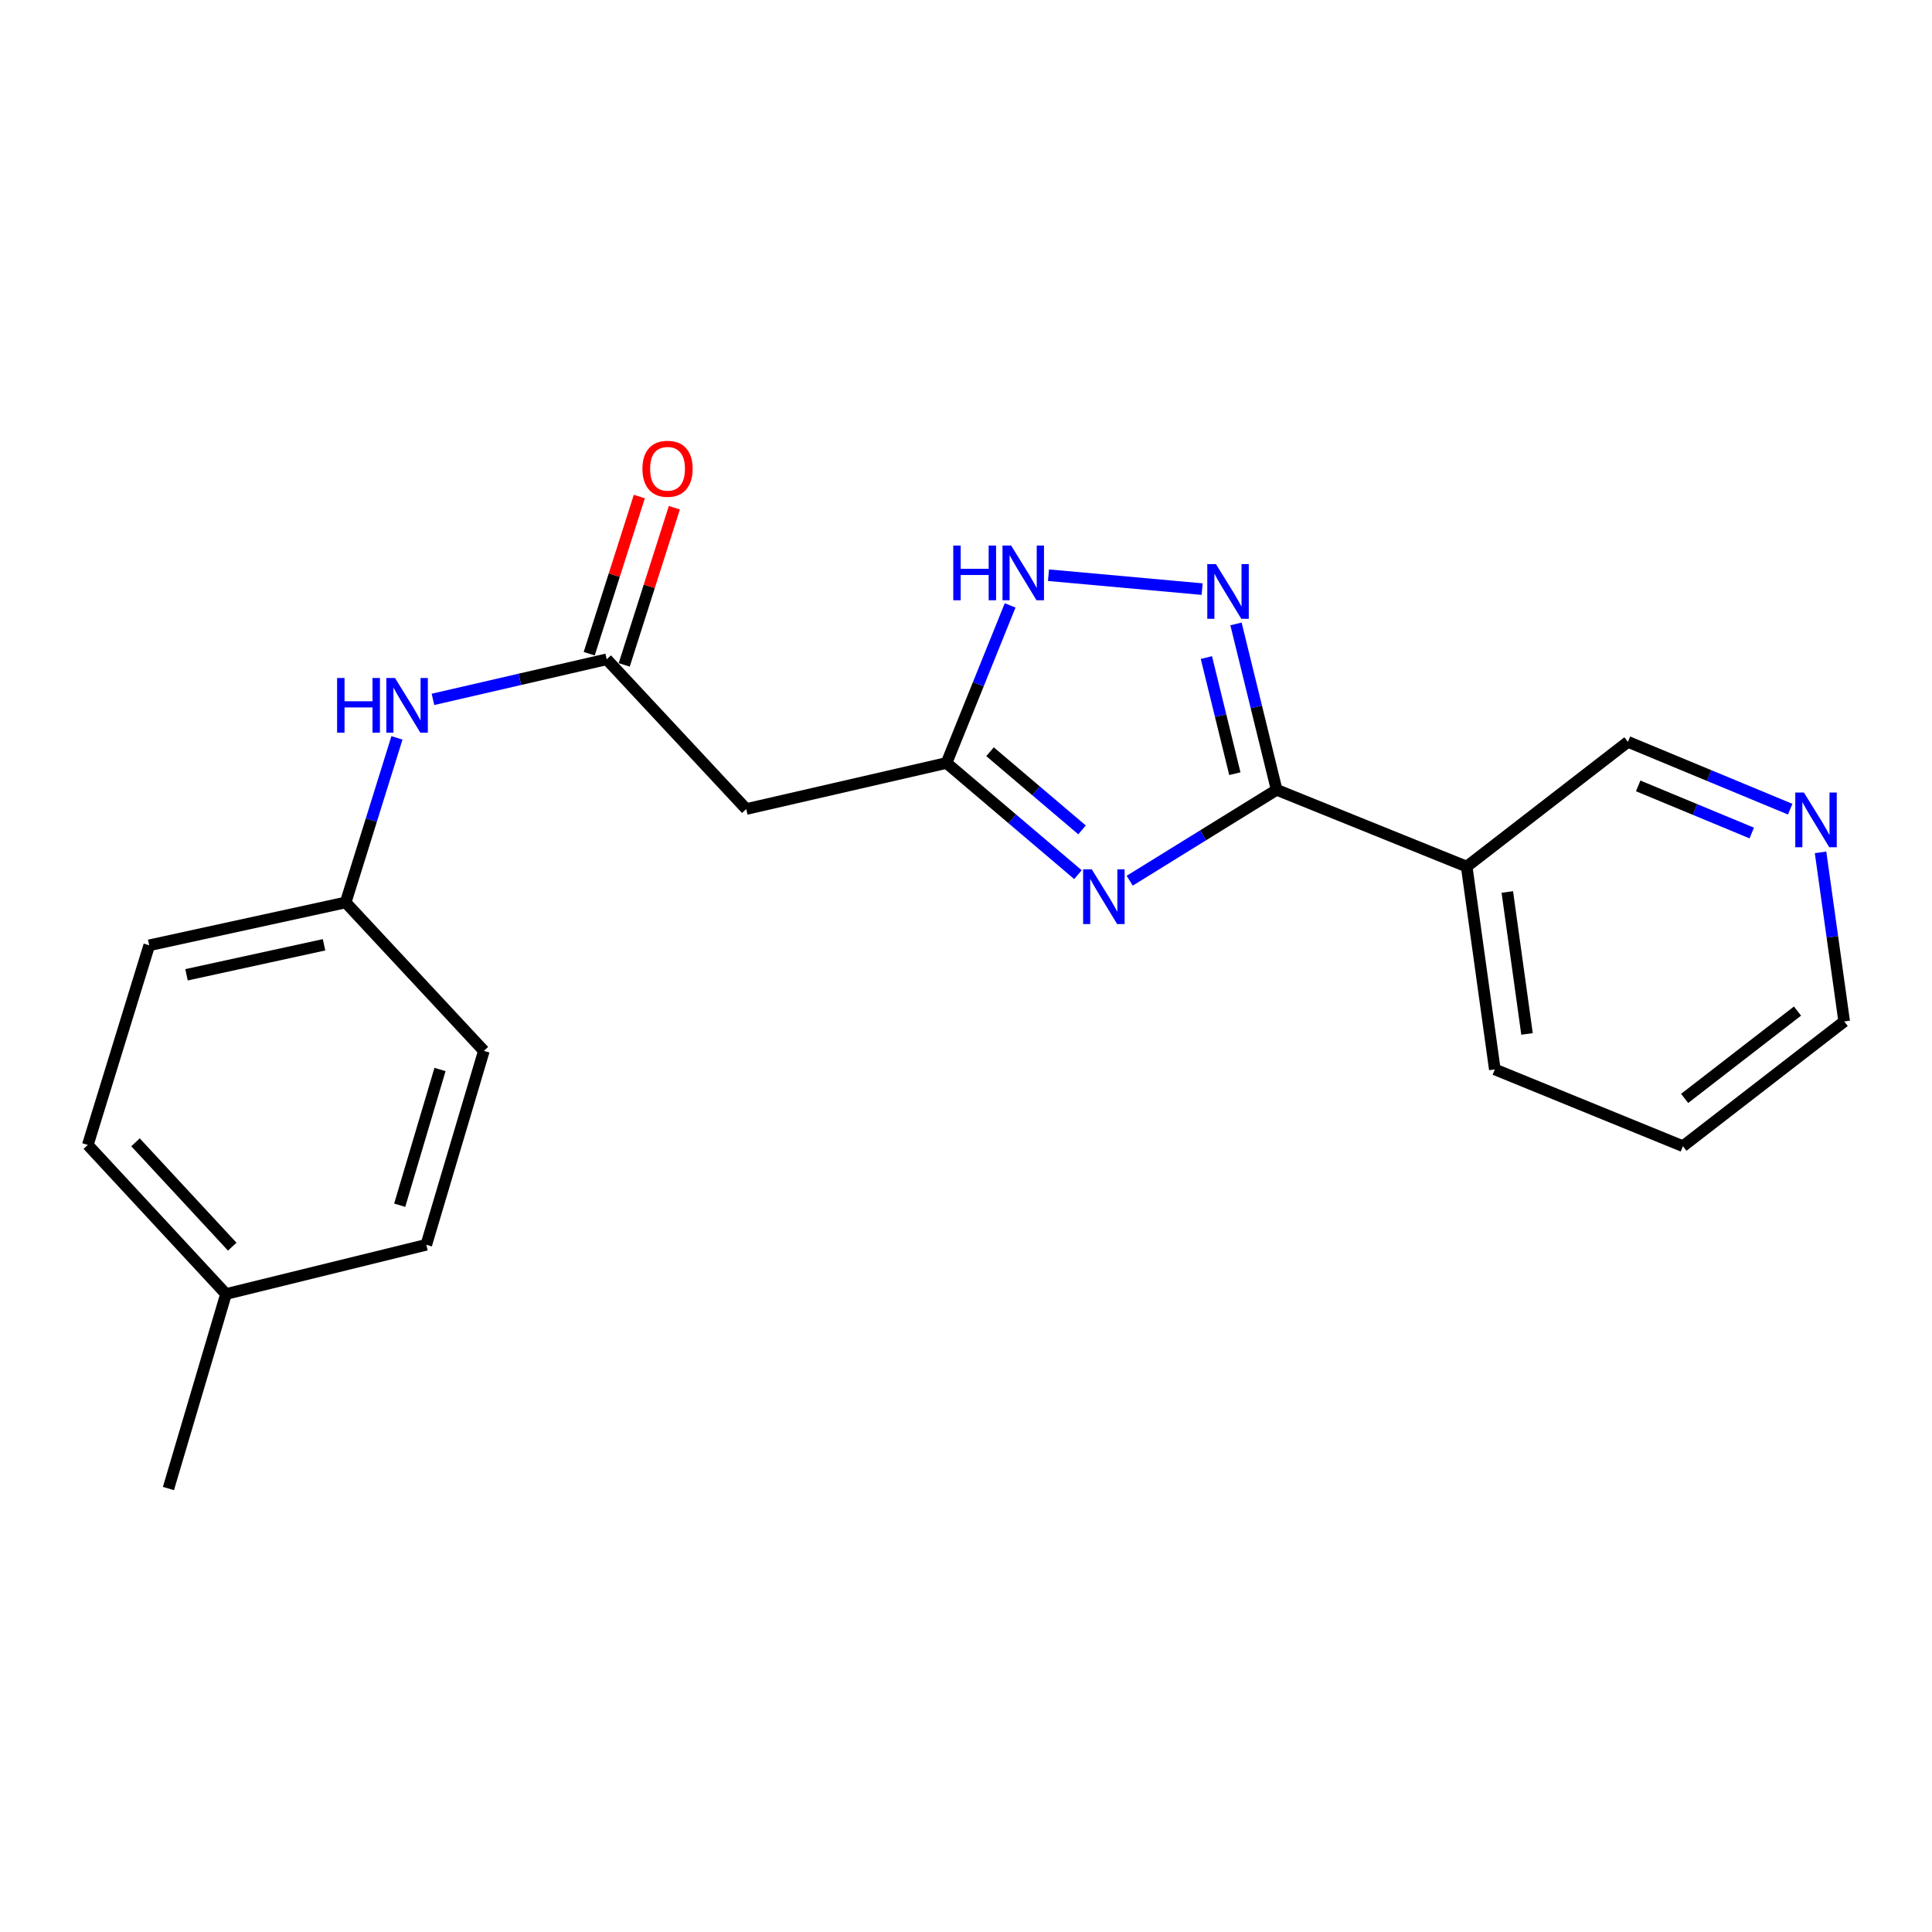 <?xml version='1.0' encoding='iso-8859-1'?>
<svg version='1.1' baseProfile='full'
              xmlns='http://www.w3.org/2000/svg'
                      xmlns:rdkit='http://www.rdkit.org/xml'
                      xmlns:xlink='http://www.w3.org/1999/xlink'
                  xml:space='preserve'
width='1000px' height='1000px' viewBox='0 0 1000 1000'>
<!-- END OF HEADER -->
<rect style='opacity:1.0;fill:#FFFFFF;stroke:none' width='1000' height='1000' x='0' y='0'> </rect>
<path class='bond-0' d='M 584.729,455.854 L 622.763,432.331' style='fill:none;fill-rule:evenodd;stroke:#0000FF;stroke-width:6px;stroke-linecap:butt;stroke-linejoin:miter;stroke-opacity:1' />
<path class='bond-0' d='M 622.763,432.331 L 660.796,408.808' style='fill:none;fill-rule:evenodd;stroke:#000000;stroke-width:6px;stroke-linecap:butt;stroke-linejoin:miter;stroke-opacity:1' />
<path class='bond-2' d='M 557.948,452.726 L 523.932,423.822' style='fill:none;fill-rule:evenodd;stroke:#0000FF;stroke-width:6px;stroke-linecap:butt;stroke-linejoin:miter;stroke-opacity:1' />
<path class='bond-2' d='M 523.932,423.822 L 489.916,394.918' style='fill:none;fill-rule:evenodd;stroke:#000000;stroke-width:6px;stroke-linecap:butt;stroke-linejoin:miter;stroke-opacity:1' />
<path class='bond-2' d='M 560.064,429.555 L 536.252,409.323' style='fill:none;fill-rule:evenodd;stroke:#0000FF;stroke-width:6px;stroke-linecap:butt;stroke-linejoin:miter;stroke-opacity:1' />
<path class='bond-2' d='M 536.252,409.323 L 512.441,389.09' style='fill:none;fill-rule:evenodd;stroke:#000000;stroke-width:6px;stroke-linecap:butt;stroke-linejoin:miter;stroke-opacity:1' />
<path class='bond-1' d='M 660.796,408.808 L 650.271,365.874' style='fill:none;fill-rule:evenodd;stroke:#000000;stroke-width:6px;stroke-linecap:butt;stroke-linejoin:miter;stroke-opacity:1' />
<path class='bond-1' d='M 650.271,365.874 L 639.747,322.941' style='fill:none;fill-rule:evenodd;stroke:#0000FF;stroke-width:6px;stroke-linecap:butt;stroke-linejoin:miter;stroke-opacity:1' />
<path class='bond-1' d='M 639.159,400.457 L 631.792,370.404' style='fill:none;fill-rule:evenodd;stroke:#000000;stroke-width:6px;stroke-linecap:butt;stroke-linejoin:miter;stroke-opacity:1' />
<path class='bond-1' d='M 631.792,370.404 L 624.425,340.351' style='fill:none;fill-rule:evenodd;stroke:#0000FF;stroke-width:6px;stroke-linecap:butt;stroke-linejoin:miter;stroke-opacity:1' />
<path class='bond-5' d='M 660.796,408.808 L 759.153,448.552' style='fill:none;fill-rule:evenodd;stroke:#000000;stroke-width:6px;stroke-linecap:butt;stroke-linejoin:miter;stroke-opacity:1' />
<path class='bond-21' d='M 622.227,304.924 L 542.693,297.723' style='fill:none;fill-rule:evenodd;stroke:#0000FF;stroke-width:6px;stroke-linecap:butt;stroke-linejoin:miter;stroke-opacity:1' />
<path class='bond-3' d='M 489.916,394.918 L 506.379,354.135' style='fill:none;fill-rule:evenodd;stroke:#000000;stroke-width:6px;stroke-linecap:butt;stroke-linejoin:miter;stroke-opacity:1' />
<path class='bond-3' d='M 506.379,354.135 L 522.842,313.352' style='fill:none;fill-rule:evenodd;stroke:#0000FF;stroke-width:6px;stroke-linecap:butt;stroke-linejoin:miter;stroke-opacity:1' />
<path class='bond-6' d='M 489.916,394.918 L 386.253,418.754' style='fill:none;fill-rule:evenodd;stroke:#000000;stroke-width:6px;stroke-linecap:butt;stroke-linejoin:miter;stroke-opacity:1' />
<path class='bond-4' d='M 314.036,341.253 L 386.253,418.754' style='fill:none;fill-rule:evenodd;stroke:#000000;stroke-width:6px;stroke-linecap:butt;stroke-linejoin:miter;stroke-opacity:1' />
<path class='bond-7' d='M 314.036,341.253 L 269.069,351.626' style='fill:none;fill-rule:evenodd;stroke:#000000;stroke-width:6px;stroke-linecap:butt;stroke-linejoin:miter;stroke-opacity:1' />
<path class='bond-7' d='M 269.069,351.626 L 224.102,361.999' style='fill:none;fill-rule:evenodd;stroke:#0000FF;stroke-width:6px;stroke-linecap:butt;stroke-linejoin:miter;stroke-opacity:1' />
<path class='bond-8' d='M 323.1,344.143 L 336.072,303.471' style='fill:none;fill-rule:evenodd;stroke:#000000;stroke-width:6px;stroke-linecap:butt;stroke-linejoin:miter;stroke-opacity:1' />
<path class='bond-8' d='M 336.072,303.471 L 349.044,262.798' style='fill:none;fill-rule:evenodd;stroke:#FF0000;stroke-width:6px;stroke-linecap:butt;stroke-linejoin:miter;stroke-opacity:1' />
<path class='bond-8' d='M 304.973,338.362 L 317.945,297.689' style='fill:none;fill-rule:evenodd;stroke:#000000;stroke-width:6px;stroke-linecap:butt;stroke-linejoin:miter;stroke-opacity:1' />
<path class='bond-8' d='M 317.945,297.689 L 330.917,257.016' style='fill:none;fill-rule:evenodd;stroke:#FF0000;stroke-width:6px;stroke-linecap:butt;stroke-linejoin:miter;stroke-opacity:1' />
<path class='bond-11' d='M 759.153,448.552 L 842.616,383.978' style='fill:none;fill-rule:evenodd;stroke:#000000;stroke-width:6px;stroke-linecap:butt;stroke-linejoin:miter;stroke-opacity:1' />
<path class='bond-17' d='M 759.153,448.552 L 773.719,553.526' style='fill:none;fill-rule:evenodd;stroke:#000000;stroke-width:6px;stroke-linecap:butt;stroke-linejoin:miter;stroke-opacity:1' />
<path class='bond-17' d='M 780.184,461.683 L 790.38,535.165' style='fill:none;fill-rule:evenodd;stroke:#000000;stroke-width:6px;stroke-linecap:butt;stroke-linejoin:miter;stroke-opacity:1' />
<path class='bond-10' d='M 205.465,381.92 L 192.19,424.511' style='fill:none;fill-rule:evenodd;stroke:#0000FF;stroke-width:6px;stroke-linecap:butt;stroke-linejoin:miter;stroke-opacity:1' />
<path class='bond-10' d='M 192.19,424.511 L 178.916,467.103' style='fill:none;fill-rule:evenodd;stroke:#000000;stroke-width:6px;stroke-linecap:butt;stroke-linejoin:miter;stroke-opacity:1' />
<path class='bond-9' d='M 926.594,418.827 L 884.605,401.402' style='fill:none;fill-rule:evenodd;stroke:#0000FF;stroke-width:6px;stroke-linecap:butt;stroke-linejoin:miter;stroke-opacity:1' />
<path class='bond-9' d='M 884.605,401.402 L 842.616,383.978' style='fill:none;fill-rule:evenodd;stroke:#000000;stroke-width:6px;stroke-linecap:butt;stroke-linejoin:miter;stroke-opacity:1' />
<path class='bond-9' d='M 906.705,431.173 L 877.312,418.976' style='fill:none;fill-rule:evenodd;stroke:#0000FF;stroke-width:6px;stroke-linecap:butt;stroke-linejoin:miter;stroke-opacity:1' />
<path class='bond-9' d='M 877.312,418.976 L 847.92,406.779' style='fill:none;fill-rule:evenodd;stroke:#000000;stroke-width:6px;stroke-linecap:butt;stroke-linejoin:miter;stroke-opacity:1' />
<path class='bond-22' d='M 942.316,441.171 L 948.43,484.934' style='fill:none;fill-rule:evenodd;stroke:#0000FF;stroke-width:6px;stroke-linecap:butt;stroke-linejoin:miter;stroke-opacity:1' />
<path class='bond-22' d='M 948.43,484.934 L 954.545,528.696' style='fill:none;fill-rule:evenodd;stroke:#000000;stroke-width:6px;stroke-linecap:butt;stroke-linejoin:miter;stroke-opacity:1' />
<path class='bond-13' d='M 178.916,467.103 L 250.456,543.928' style='fill:none;fill-rule:evenodd;stroke:#000000;stroke-width:6px;stroke-linecap:butt;stroke-linejoin:miter;stroke-opacity:1' />
<path class='bond-14' d='M 178.916,467.103 L 77.24,489.29' style='fill:none;fill-rule:evenodd;stroke:#000000;stroke-width:6px;stroke-linecap:butt;stroke-linejoin:miter;stroke-opacity:1' />
<path class='bond-14' d='M 167.721,489.02 L 96.547,504.551' style='fill:none;fill-rule:evenodd;stroke:#000000;stroke-width:6px;stroke-linecap:butt;stroke-linejoin:miter;stroke-opacity:1' />
<path class='bond-12' d='M 116.984,669.778 L 45.455,592.615' style='fill:none;fill-rule:evenodd;stroke:#000000;stroke-width:6px;stroke-linecap:butt;stroke-linejoin:miter;stroke-opacity:1' />
<path class='bond-12' d='M 120.208,645.269 L 70.138,591.255' style='fill:none;fill-rule:evenodd;stroke:#000000;stroke-width:6px;stroke-linecap:butt;stroke-linejoin:miter;stroke-opacity:1' />
<path class='bond-19' d='M 116.984,669.778 L 87.186,770.461' style='fill:none;fill-rule:evenodd;stroke:#000000;stroke-width:6px;stroke-linecap:butt;stroke-linejoin:miter;stroke-opacity:1' />
<path class='bond-23' d='M 116.984,669.778 L 220.658,644.293' style='fill:none;fill-rule:evenodd;stroke:#000000;stroke-width:6px;stroke-linecap:butt;stroke-linejoin:miter;stroke-opacity:1' />
<path class='bond-15' d='M 250.456,543.928 L 220.658,644.293' style='fill:none;fill-rule:evenodd;stroke:#000000;stroke-width:6px;stroke-linecap:butt;stroke-linejoin:miter;stroke-opacity:1' />
<path class='bond-15' d='M 227.746,553.568 L 206.888,623.823' style='fill:none;fill-rule:evenodd;stroke:#000000;stroke-width:6px;stroke-linecap:butt;stroke-linejoin:miter;stroke-opacity:1' />
<path class='bond-16' d='M 77.24,489.29 L 45.455,592.615' style='fill:none;fill-rule:evenodd;stroke:#000000;stroke-width:6px;stroke-linecap:butt;stroke-linejoin:miter;stroke-opacity:1' />
<path class='bond-20' d='M 773.719,553.526 L 871.082,593.27' style='fill:none;fill-rule:evenodd;stroke:#000000;stroke-width:6px;stroke-linecap:butt;stroke-linejoin:miter;stroke-opacity:1' />
<path class='bond-18' d='M 954.545,528.696 L 871.082,593.27' style='fill:none;fill-rule:evenodd;stroke:#000000;stroke-width:6px;stroke-linecap:butt;stroke-linejoin:miter;stroke-opacity:1' />
<path class='bond-18' d='M 930.383,523.334 L 871.959,568.536' style='fill:none;fill-rule:evenodd;stroke:#000000;stroke-width:6px;stroke-linecap:butt;stroke-linejoin:miter;stroke-opacity:1' />
<path  class='atom-0' d='M 565.1 449.962
L 574.38 464.962
Q 575.3 466.442, 576.78 469.122
Q 578.26 471.802, 578.34 471.962
L 578.34 449.962
L 582.1 449.962
L 582.1 478.282
L 578.22 478.282
L 568.26 461.882
Q 567.1 459.962, 565.86 457.762
Q 564.66 455.562, 564.3 454.882
L 564.3 478.282
L 560.62 478.282
L 560.62 449.962
L 565.1 449.962
' fill='#0000FF'/>
<path  class='atom-2' d='M 629.368 291.978
L 638.648 306.978
Q 639.568 308.458, 641.048 311.138
Q 642.528 313.818, 642.608 313.978
L 642.608 291.978
L 646.368 291.978
L 646.368 320.298
L 642.488 320.298
L 632.528 303.898
Q 631.368 301.978, 630.128 299.778
Q 628.928 297.578, 628.568 296.898
L 628.568 320.298
L 624.888 320.298
L 624.888 291.978
L 629.368 291.978
' fill='#0000FF'/>
<path  class='atom-4' d='M 493.409 282.38
L 497.249 282.38
L 497.249 294.42
L 511.729 294.42
L 511.729 282.38
L 515.569 282.38
L 515.569 310.7
L 511.729 310.7
L 511.729 297.62
L 497.249 297.62
L 497.249 310.7
L 493.409 310.7
L 493.409 282.38
' fill='#0000FF'/>
<path  class='atom-4' d='M 523.369 282.38
L 532.649 297.38
Q 533.569 298.86, 535.049 301.54
Q 536.529 304.22, 536.609 304.38
L 536.609 282.38
L 540.369 282.38
L 540.369 310.7
L 536.489 310.7
L 526.529 294.3
Q 525.369 292.38, 524.129 290.18
Q 522.929 287.98, 522.569 287.3
L 522.569 310.7
L 518.889 310.7
L 518.889 282.38
L 523.369 282.38
' fill='#0000FF'/>
<path  class='atom-8' d='M 174.491 350.929
L 178.331 350.929
L 178.331 362.969
L 192.811 362.969
L 192.811 350.929
L 196.651 350.929
L 196.651 379.249
L 192.811 379.249
L 192.811 366.169
L 178.331 366.169
L 178.331 379.249
L 174.491 379.249
L 174.491 350.929
' fill='#0000FF'/>
<path  class='atom-8' d='M 204.451 350.929
L 213.731 365.929
Q 214.651 367.409, 216.131 370.089
Q 217.611 372.769, 217.691 372.929
L 217.691 350.929
L 221.451 350.929
L 221.451 379.249
L 217.571 379.249
L 207.611 362.849
Q 206.451 360.929, 205.211 358.729
Q 204.011 356.529, 203.651 355.849
L 203.651 379.249
L 199.971 379.249
L 199.971 350.929
L 204.451 350.929
' fill='#0000FF'/>
<path  class='atom-9' d='M 332.515 242.637
Q 332.515 235.837, 335.875 232.037
Q 339.235 228.237, 345.515 228.237
Q 351.795 228.237, 355.155 232.037
Q 358.515 235.837, 358.515 242.637
Q 358.515 249.517, 355.115 253.437
Q 351.715 257.317, 345.515 257.317
Q 339.275 257.317, 335.875 253.437
Q 332.515 249.557, 332.515 242.637
M 345.515 254.117
Q 349.835 254.117, 352.155 251.237
Q 354.515 248.317, 354.515 242.637
Q 354.515 237.077, 352.155 234.277
Q 349.835 231.437, 345.515 231.437
Q 341.195 231.437, 338.835 234.237
Q 336.515 237.037, 336.515 242.637
Q 336.515 248.357, 338.835 251.237
Q 341.195 254.117, 345.515 254.117
' fill='#FF0000'/>
<path  class='atom-10' d='M 933.709 410.218
L 942.989 425.218
Q 943.909 426.698, 945.389 429.378
Q 946.869 432.058, 946.949 432.218
L 946.949 410.218
L 950.709 410.218
L 950.709 438.538
L 946.829 438.538
L 936.869 422.138
Q 935.709 420.218, 934.469 418.018
Q 933.269 415.818, 932.909 415.138
L 932.909 438.538
L 929.229 438.538
L 929.229 410.218
L 933.709 410.218
' fill='#0000FF'/>
</svg>
